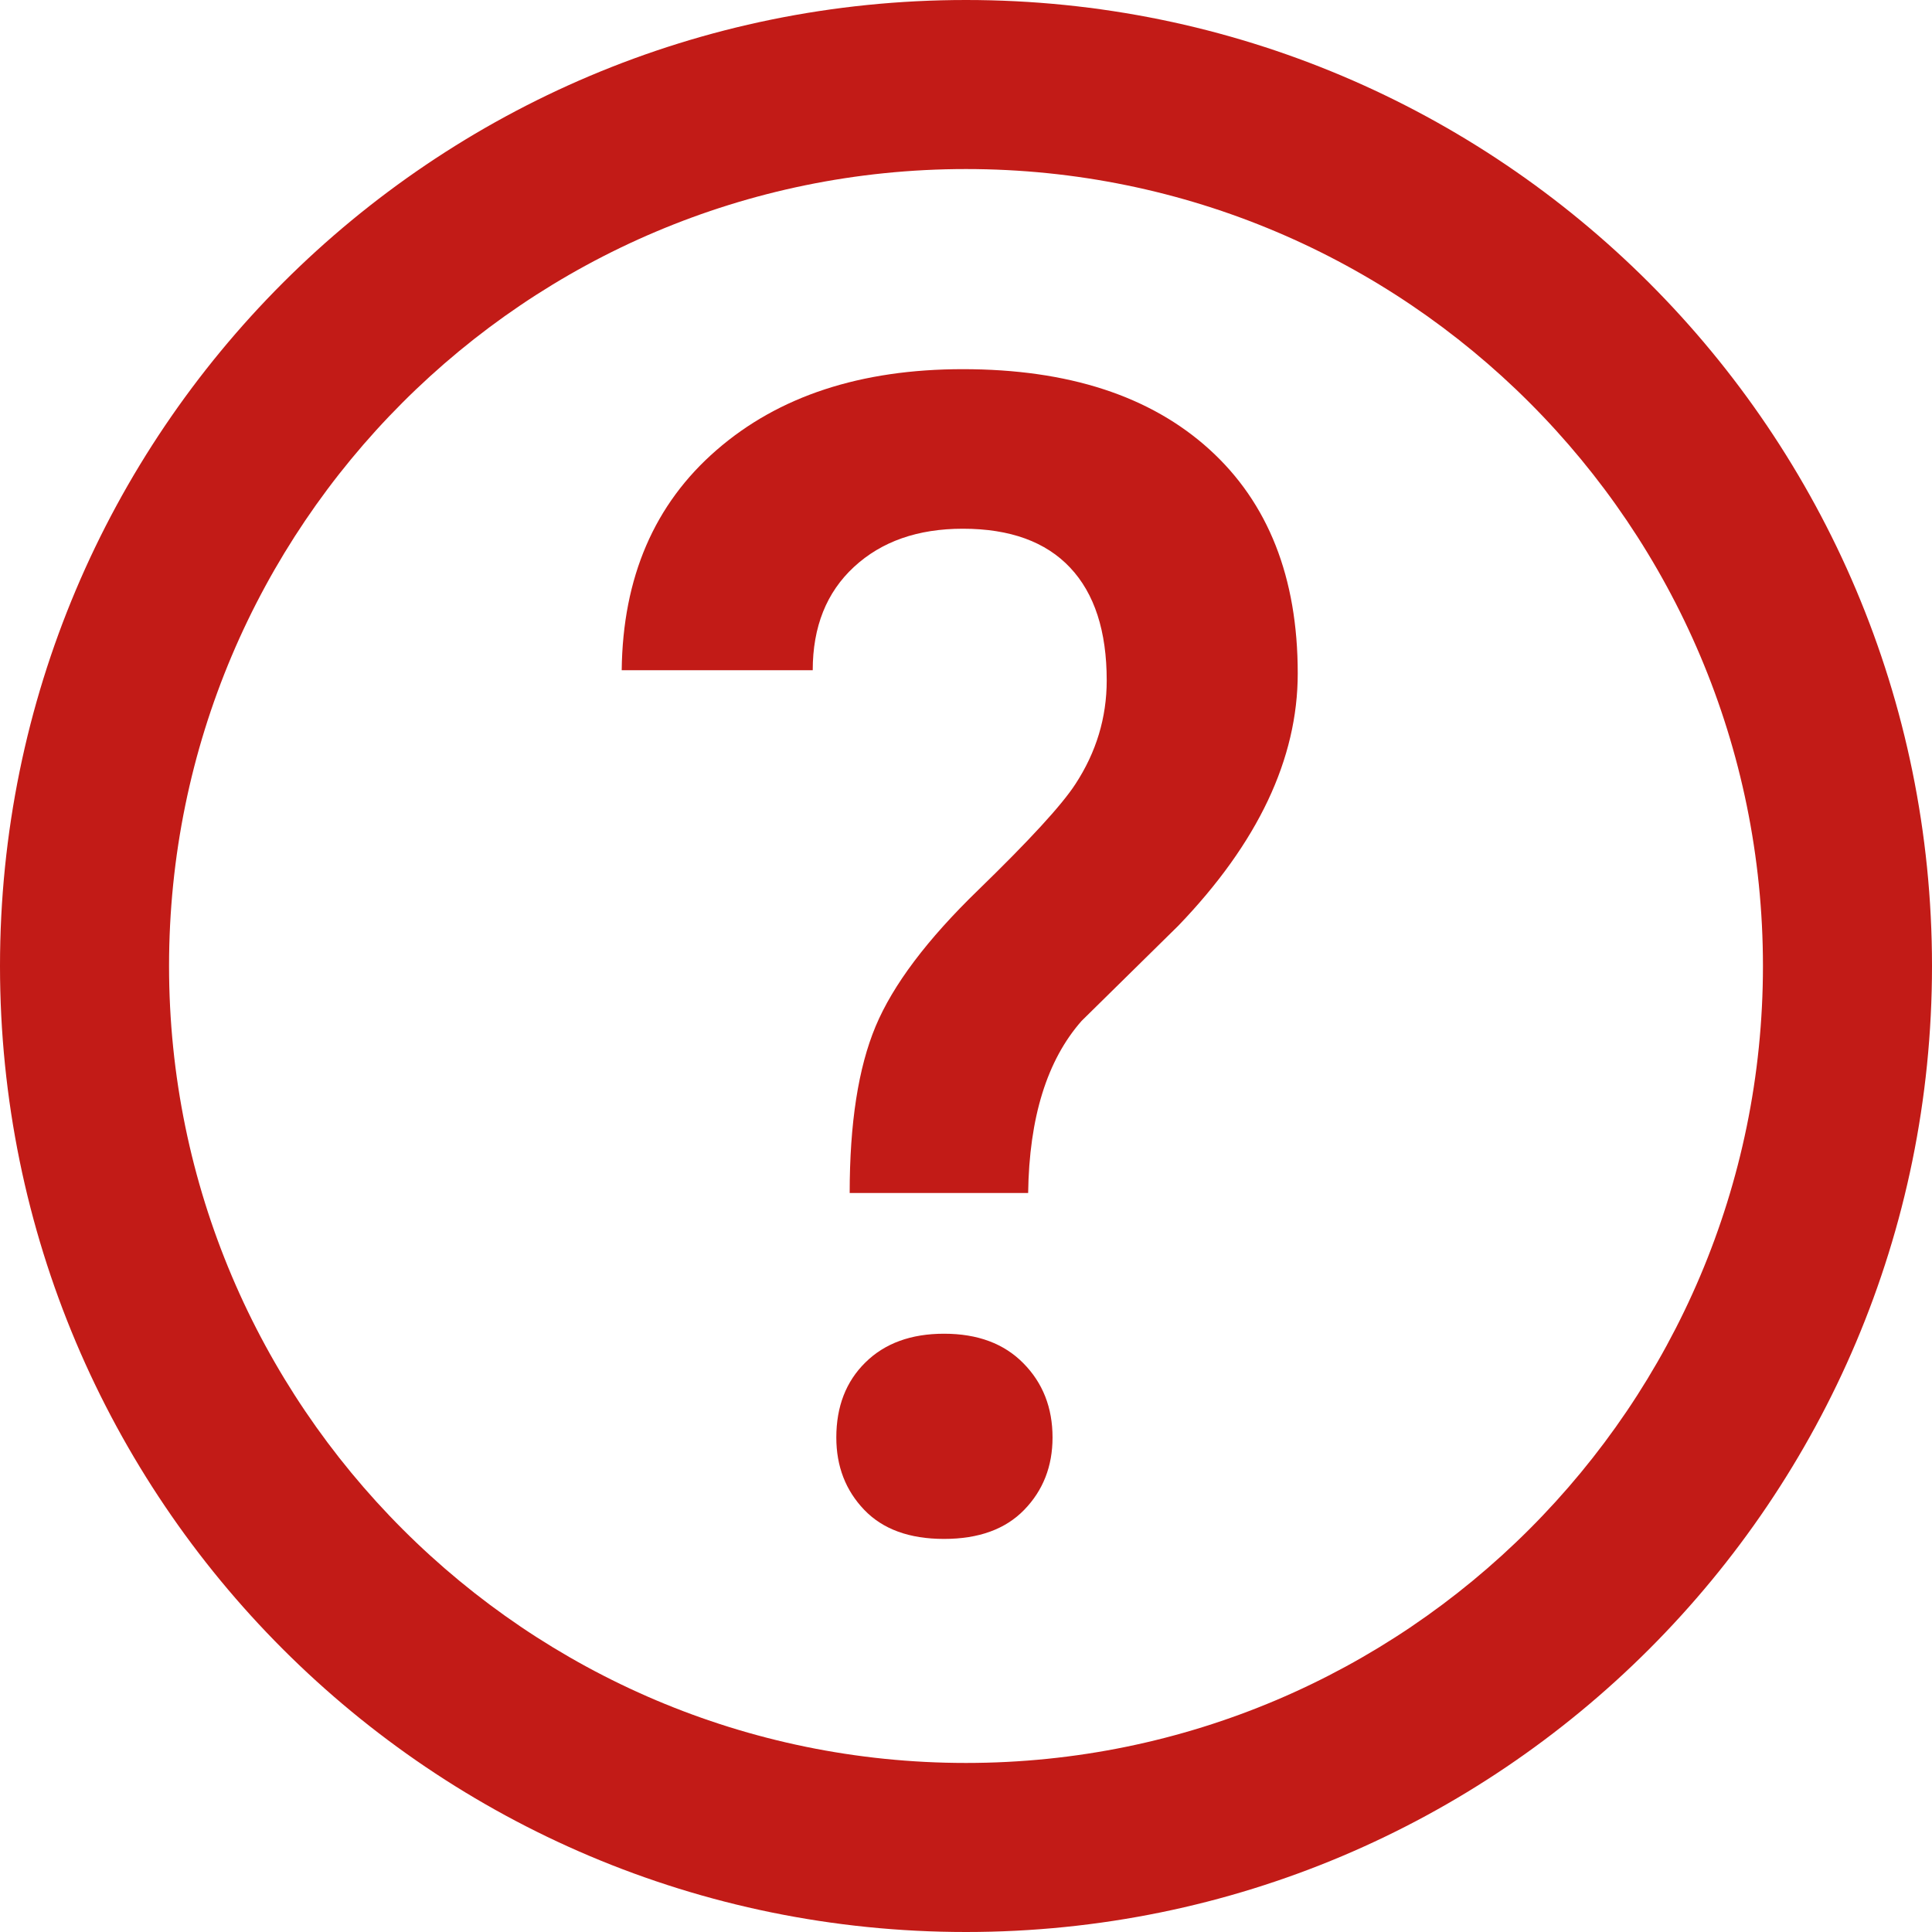 <?xml version="1.0" encoding="UTF-8"?>
<svg width="24px" height="24px" viewBox="0 0 24 24" version="1.1" xmlns="http://www.w3.org/2000/svg" xmlns:xlink="http://www.w3.org/1999/xlink">
    <title>BA3438A2-D2BA-4BC4-97BC-76CEFB65544F</title>
    <g id="Mobile---S" stroke="none" stroke-width="1" fill="none" fill-rule="evenodd">
        <g id="Mobile---S---Step01" transform="translate(-336, -16)" fill="#C21B17">
            <g id="10_PW_icons/01_icons/24x24/Help" transform="translate(336, 16)">
                <path d="M12,2.1 C6.53,2.1 2.1,6.54 2.1,12 C2.1,17.46 6.54,21.9 12,21.9 C17.46,21.9 21.9,17.46 21.9,12 C21.9,6.54 17.47,2.1 12,2.1 Z M12,0 C18.63,0 24,5.37 24,12 C24,18.63 18.63,24 12,24 C5.37,24 0,18.63 0,12 C0,5.37 5.37,0 12,0 Z" id="Shape"></path>
                <g id="?" transform="translate(7.723, 4.586)" fill-rule="nonzero">
                    <path d="M2.832,10.234 C2.832,9.368 2.939,8.678 3.154,8.164 C3.369,7.65 3.794,7.085 4.429,6.47 C5.063,5.854 5.465,5.417 5.635,5.156 C5.895,4.759 6.025,4.329 6.025,3.867 C6.025,3.255 5.874,2.788 5.571,2.466 C5.269,2.144 4.824,1.982 4.238,1.982 C3.678,1.982 3.228,2.14 2.886,2.456 C2.544,2.772 2.373,3.2 2.373,3.74 L0,3.74 C0.013,2.588 0.405,1.676 1.177,1.006 C1.948,0.335 2.969,0 4.238,0 C5.547,0 6.567,0.332 7.3,0.996 C8.032,1.66 8.398,2.588 8.398,3.779 C8.398,4.84 7.904,5.885 6.914,6.914 L5.713,8.096 C5.283,8.584 5.062,9.297 5.049,10.234 L2.832,10.234 Z M2.666,13.271 C2.666,12.887 2.786,12.576 3.027,12.339 C3.268,12.101 3.594,11.982 4.004,11.982 C4.421,11.982 4.749,12.104 4.99,12.349 C5.231,12.593 5.352,12.9 5.352,13.271 C5.352,13.63 5.234,13.929 5,14.17 C4.766,14.411 4.434,14.531 4.004,14.531 C3.574,14.531 3.244,14.411 3.013,14.17 C2.782,13.929 2.666,13.63 2.666,13.271 Z" id="Shape"></path>
                </g>
            </g>
        </g>
    </g>
</svg>